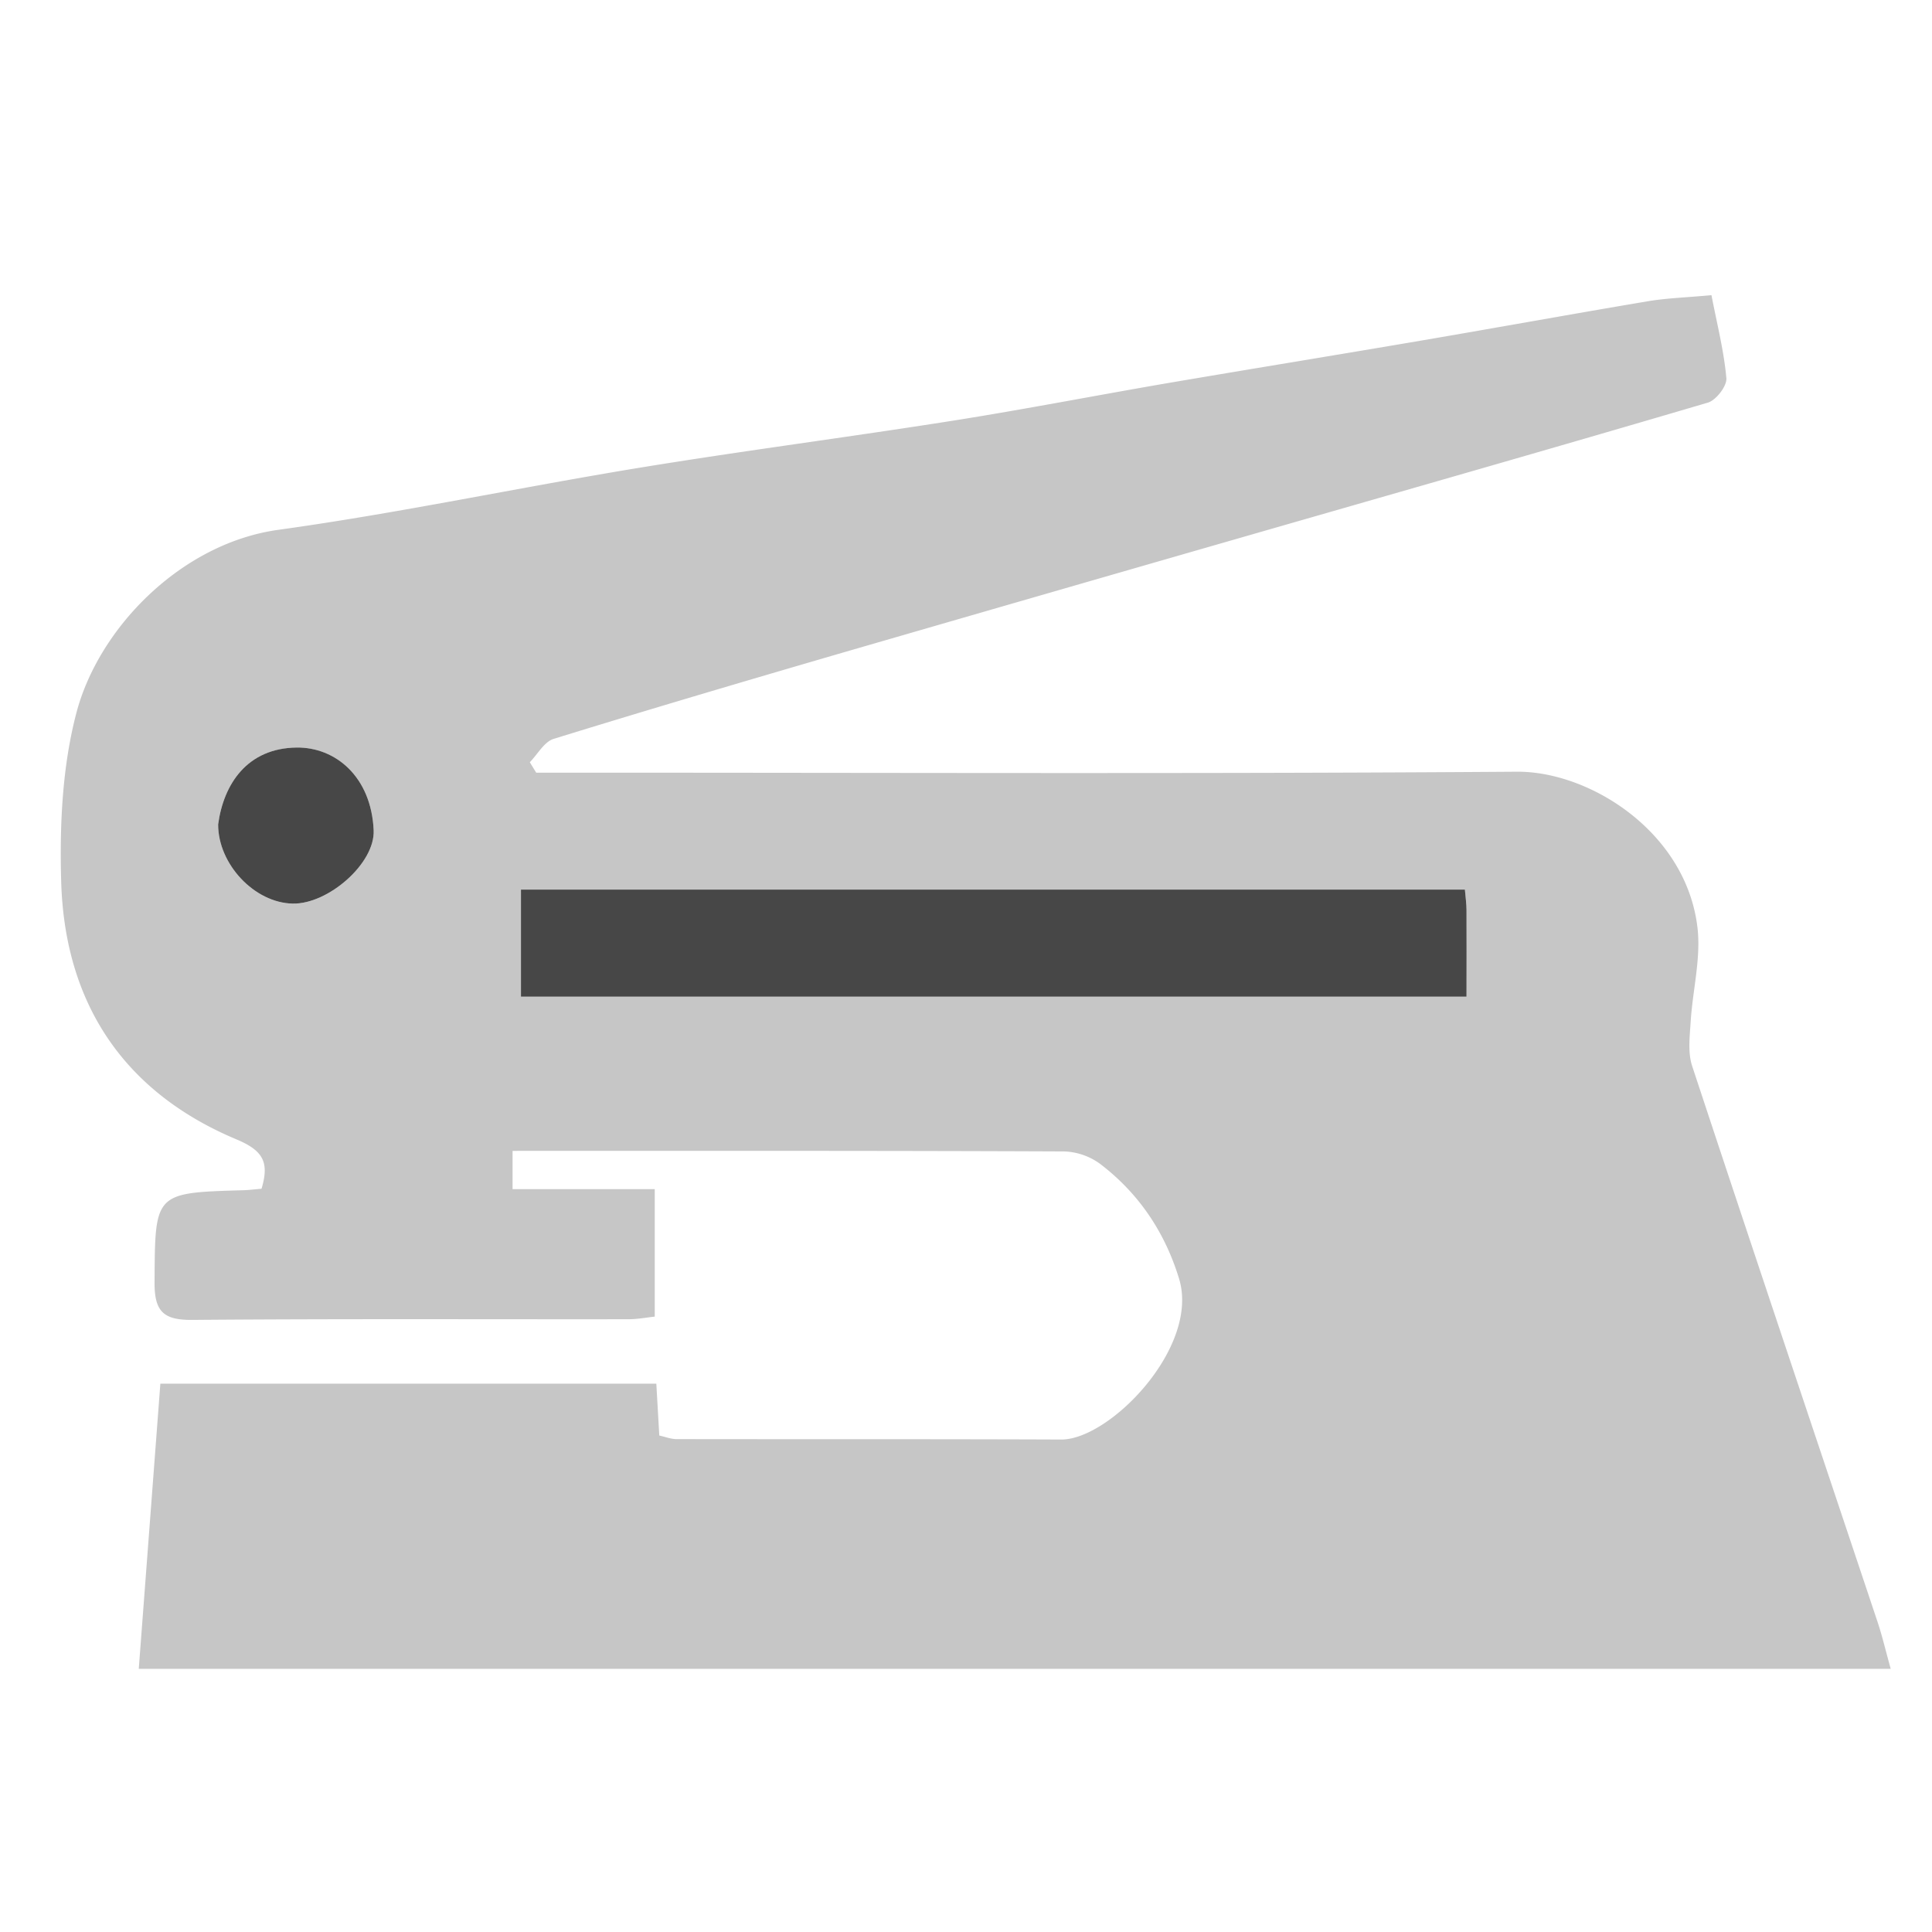 <svg id="Layer_1" data-name="Layer 1" xmlns="http://www.w3.org/2000/svg" viewBox="0 0 1080 1080"><defs><style>.cls-1{fill:#c6c6c6;}.cls-2{fill:#474747;}</style></defs><g id="_5dl62a" data-name="5dl62a"><path class="cls-1" d="M956.72,165c3.17,16.42,7,31.31,8.33,46.43.37,4.37-5.75,12.29-10.34,13.64-87.25,25.7-174.73,50.62-262.14,75.79q-110.84,31.9-221.61,64c-53.93,15.71-107.81,31.6-161.47,48.18-5.28,1.63-8.93,8.57-13.33,13.05l3.58,5.84h24.07c174.7,0,349.4.72,524.09-.54,40.89-.3,94.77,33.82,101,87.2,2,17.15-2.72,35-3.81,52.6-.51,8.23-1.65,17.19.83,24.72,34.21,103.64,69,207.07,103.59,310.59,2.7,8.1,4.64,16.46,7.41,26.4H77.57c4-52.81,8-105.43,12.07-159.43H366.89c.54,9.47,1.07,18.79,1.66,29,3.3.71,6.49,2,9.68,2,71.65.13,143.31-.05,215,.24,27.17.11,77.54-51.67,65.88-89.9-7.93-26-22.45-47.57-43.88-64a36.06,36.06,0,0,0-20.31-7.15c-102.32-.44-204.63-.31-308.39-.31v21.38H366V736c-4.37.46-9.55,1.45-14.73,1.46-81.21.1-162.42-.3-243.62.38-16,.14-21.35-4.43-21.25-20.88.29-50.2-.37-50.19,49.63-51.62,3.31-.09,6.61-.53,10.17-.82,4.37-14.64,1.12-21.25-14-27.59-63.23-26.52-96.06-76.29-98-144.2-.9-31.39.59-64.07,8.5-94.21,12.51-47.67,58.74-94.85,112.92-102.35,67.56-9.36,134.42-23.65,201.76-34.68,58.26-9.54,116.83-17.09,175.14-26.3C573,228.79,613.28,220.92,653.68,214c47-8,94-15.64,140.93-23.64,42.29-7.21,84.5-14.89,126.81-22C931.93,166.62,942.68,166.3,956.72,165ZM818.88,497.29H291.22v59.86H819.83c0-17.4,0-33.06,0-48.72C819.77,505.13,819.27,501.84,818.88,497.29ZM121.94,460.82c-.07,22.25,20.32,43.91,41.72,44.32,19.71.37,46.06-22.47,45.22-41-1.35-30-21.38-46.5-43.08-46.24C138.19,418.21,125,438.26,121.94,460.82Z"/><path class="cls-2" d="M818.88,497.29c.39,4.55.89,7.84.91,11.14.09,15.66,0,31.32,0,48.72H291.22V497.29Z"/><path class="cls-2" d="M121.94,460.82c3.07-22.56,16.25-42.61,43.86-42.94,21.7-.26,41.73,16.25,43.08,46.24.84,18.55-25.51,41.39-45.22,41C142.26,504.73,121.87,483.07,121.94,460.82Z"/></g></svg>